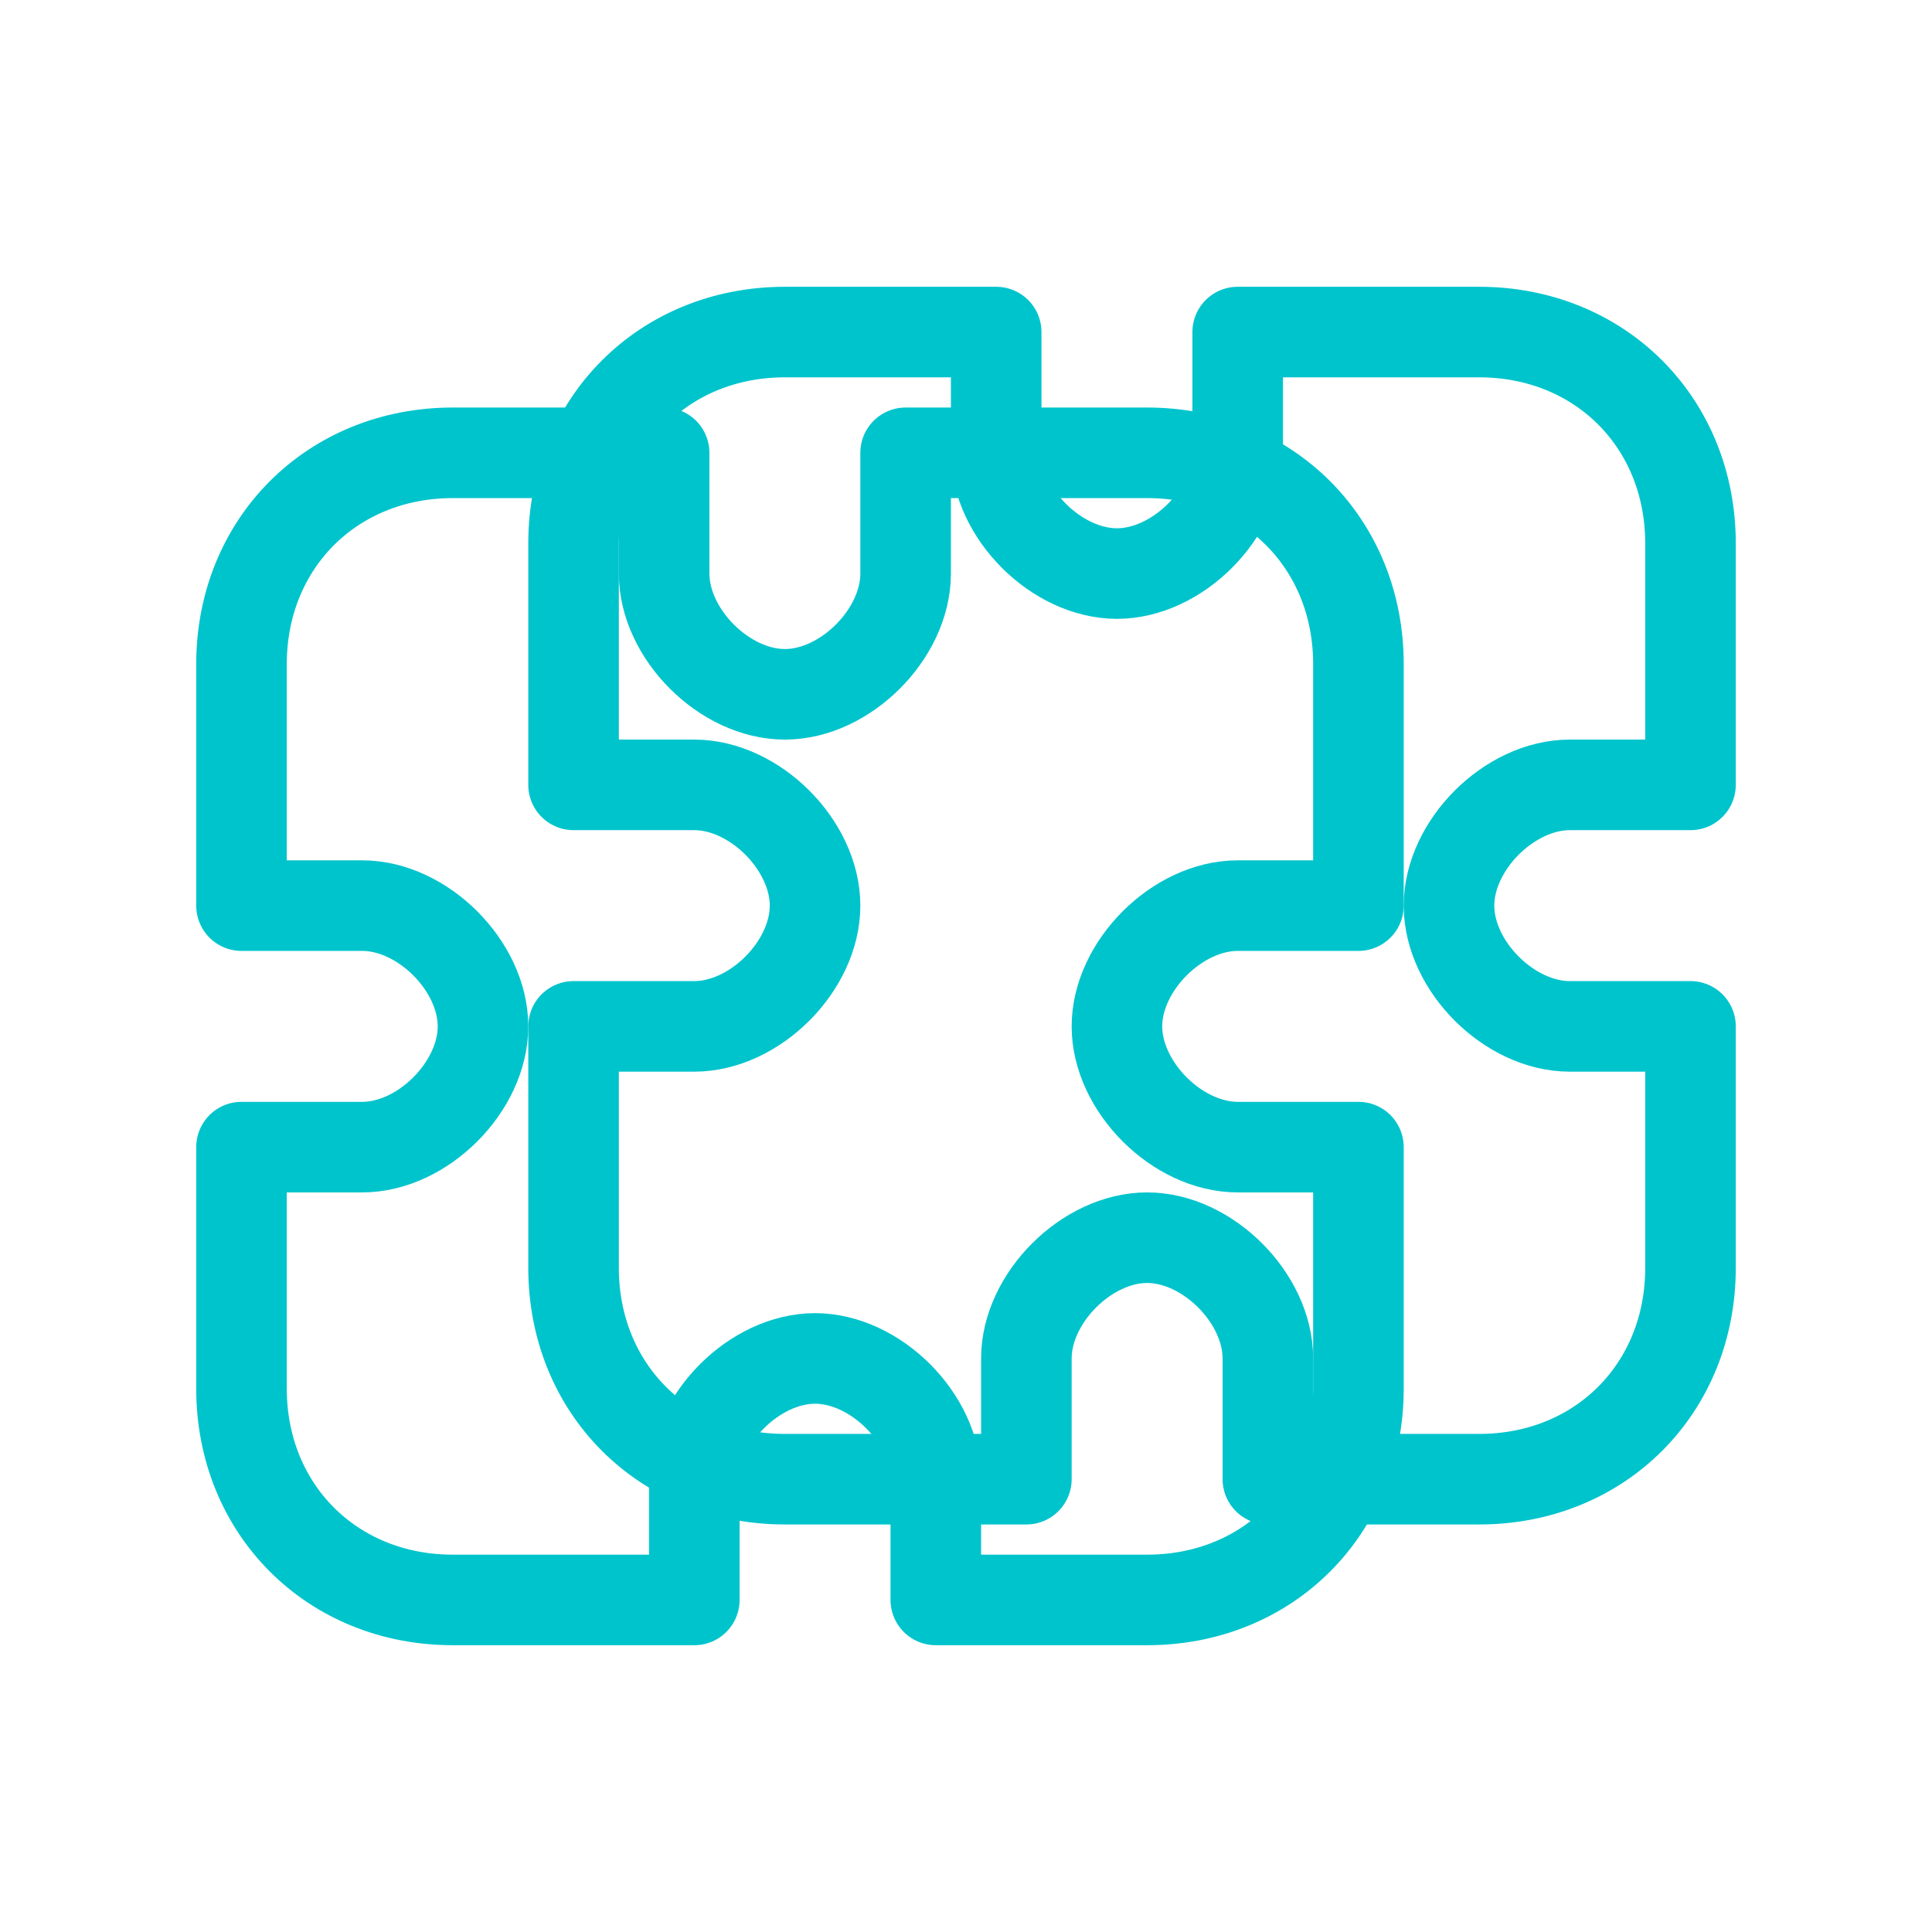 <svg xmlns="http://www.w3.org/2000/svg" viewBox="0 0 64 64" fill="none">
  <!-- Left puzzle piece -->
  <path d="M8 22c0-4 3-7 7-7h7v4c0 2 2 4 4 4s4-2 4-4v-4h8c4 0 7 3 7 7v8h-4c-2 0-4 2-4 4s2 4 4 4h4v8c0 4-3 7-7 7h-7v-4c0-2-2-4-4-4s-4 2-4 4v4h-8c-4 0-7-3-7-7v-8h4c2 0 4-2 4-4s-2-4-4-4h-4v-8z"
        stroke="#00C4CC" stroke-width="3" stroke-linejoin="round"/>

  <!-- Right puzzle piece -->
  <path d="M56 42c0 4-3 7-7 7h-7v-4c0-2-2-4-4-4s-4 2-4 4v4h-8c-4 0-7-3-7-7v-8h4c2 0 4-2 4-4s-2-4-4-4h-4v-8c0-4 3-7 7-7h7v4c0 2 2 4 4 4s4-2 4-4v-4h8c4 0 7 3 7 7v8h-4c-2 0-4 2-4 4s2 4 4 4h4v8z"
        stroke="#00C4CC" stroke-width="3" stroke-linejoin="round"/>
</svg>
